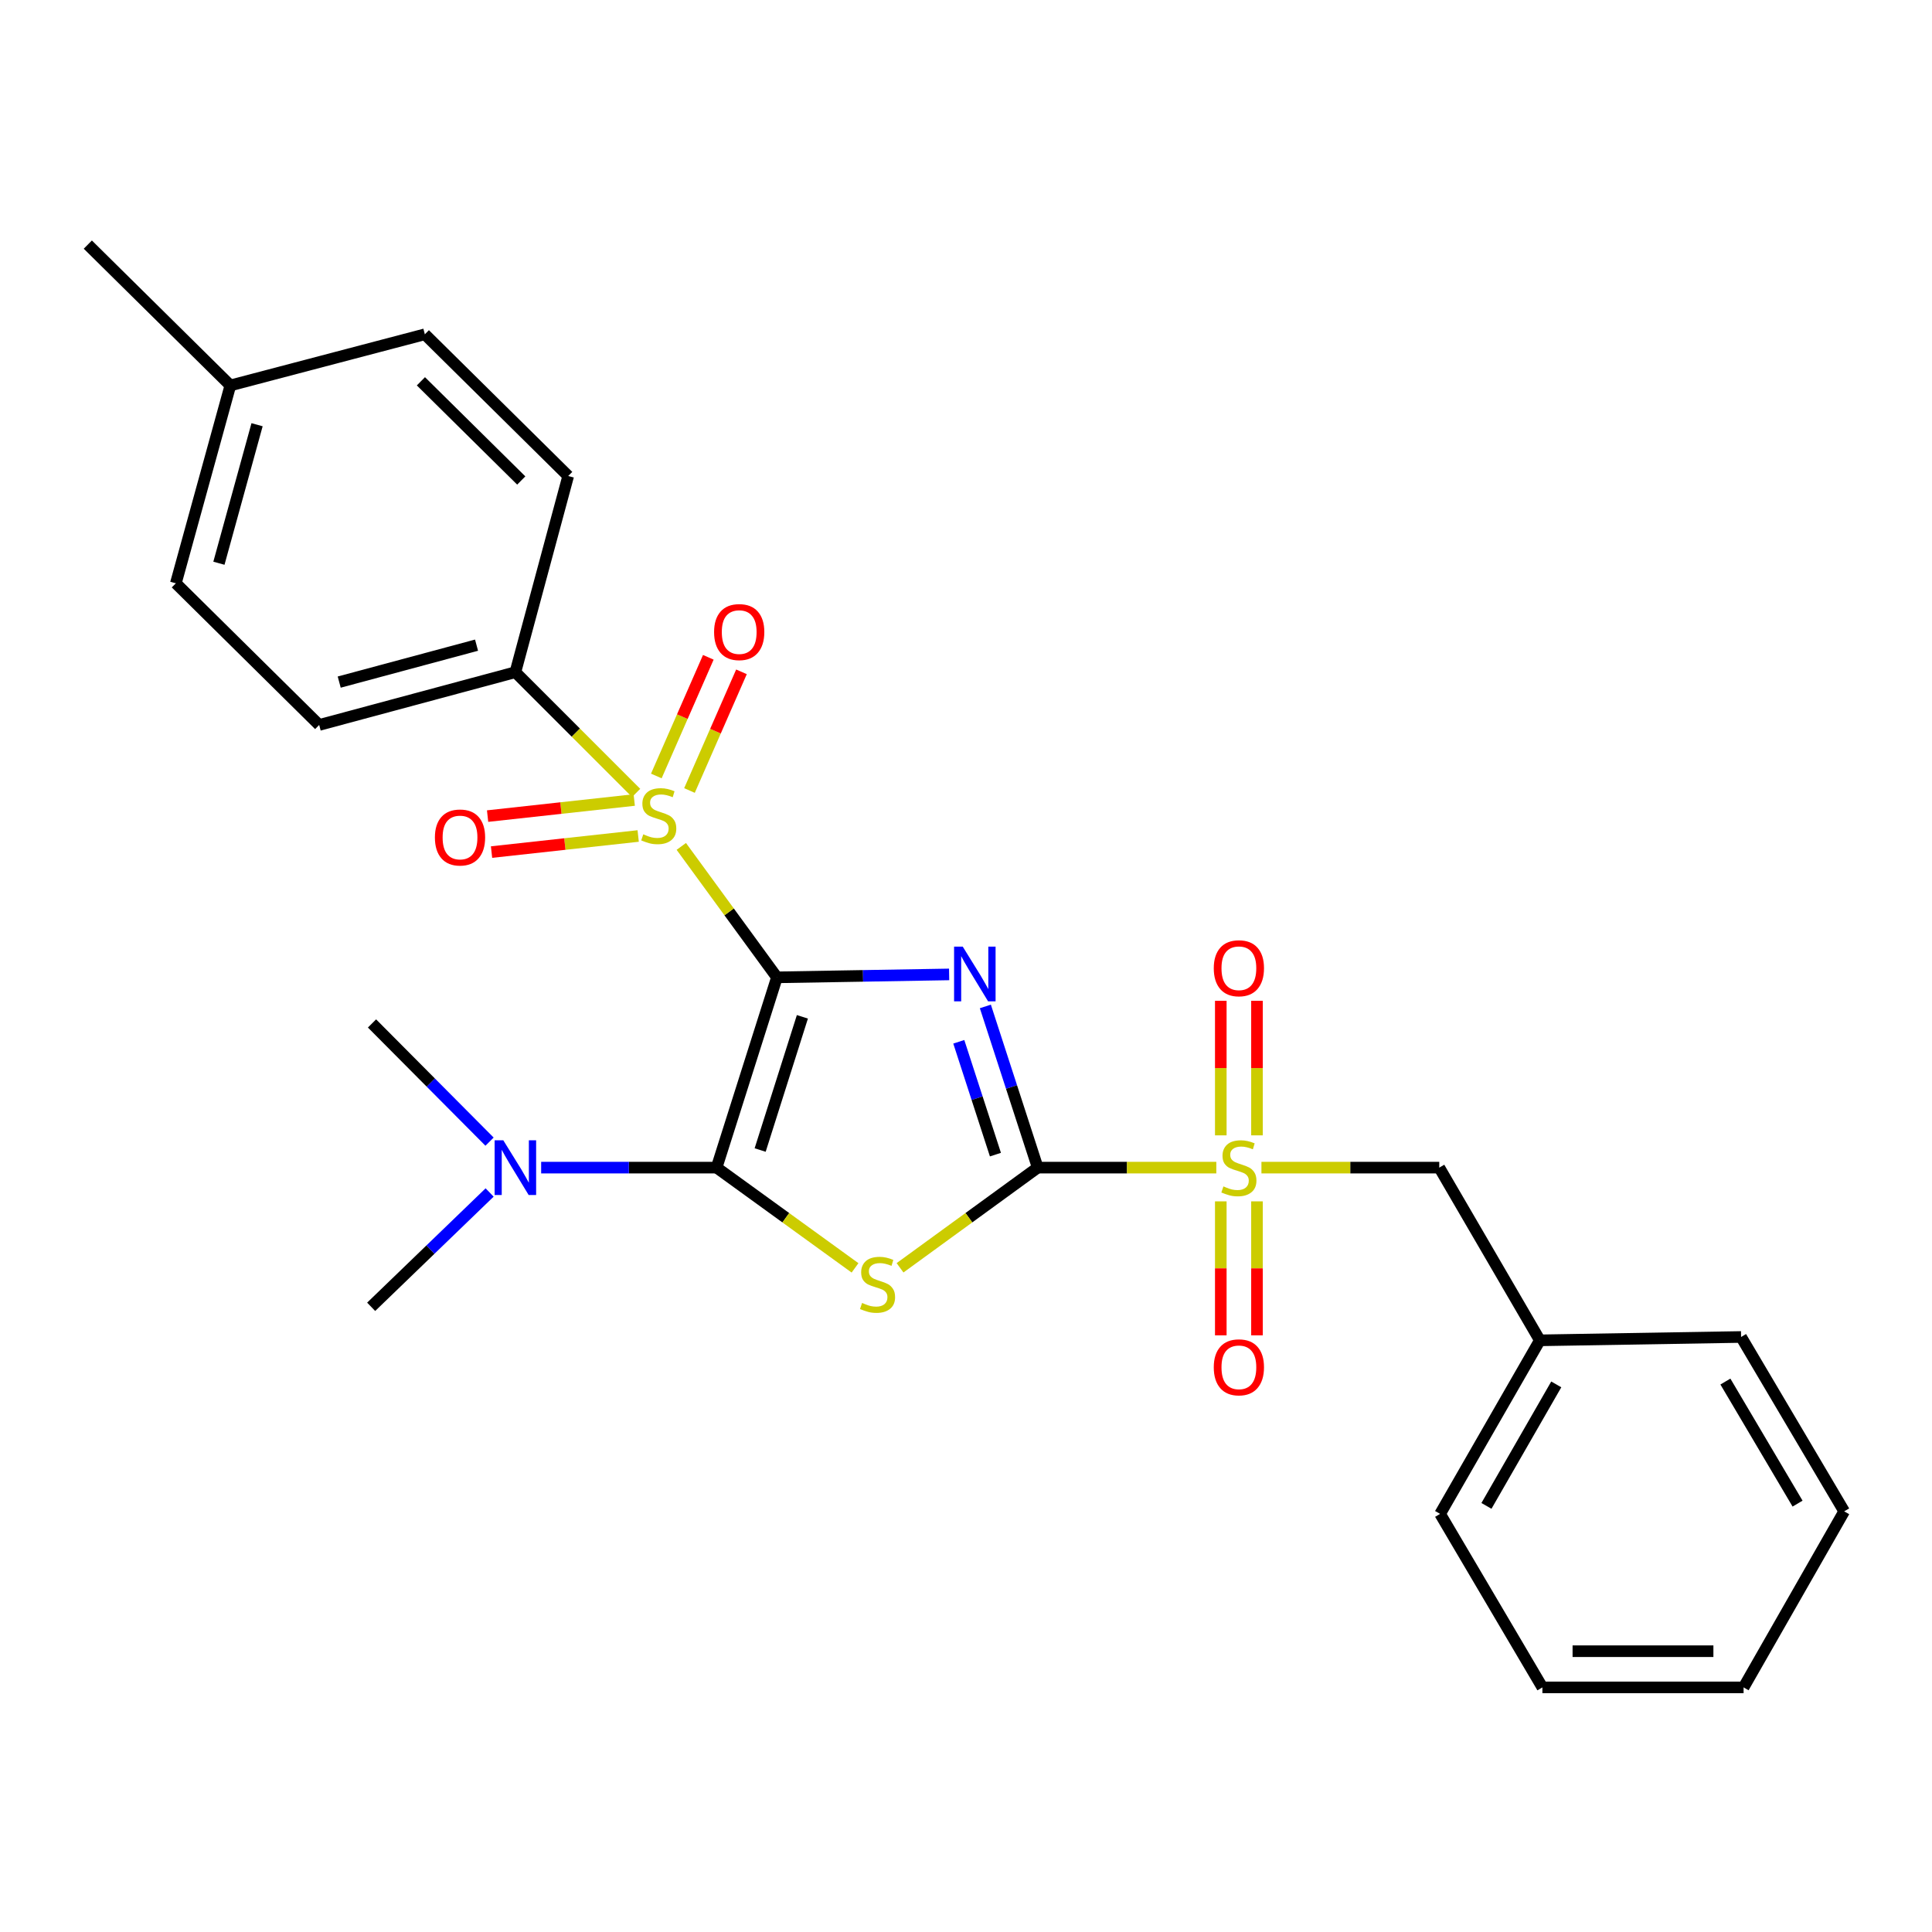 <?xml version='1.0' encoding='iso-8859-1'?>
<svg version='1.1' baseProfile='full'
              xmlns='http://www.w3.org/2000/svg'
                      xmlns:rdkit='http://www.rdkit.org/xml'
                      xmlns:xlink='http://www.w3.org/1999/xlink'
                  xml:space='preserve'
width='1000px' height='1000px' viewBox='0 0 1000 1000'>
<!-- END OF HEADER -->
<rect style='opacity:1.0;fill:#FFFFFF;stroke:none' width='1000' height='1000' x='0' y='0'> </rect>
<path class='bond-0' d='M 402.145,505.87 L 446.706,505.114' style='fill:none;fill-rule:evenodd;stroke:#000000;stroke-width:6px;stroke-linecap:butt;stroke-linejoin:miter;stroke-opacity:1' />
<path class='bond-0' d='M 446.706,505.114 L 491.268,504.358' style='fill:none;fill-rule:evenodd;stroke:#0000FF;stroke-width:6px;stroke-linecap:butt;stroke-linejoin:miter;stroke-opacity:1' />
<path class='bond-2' d='M 402.145,505.87 L 377.392,471.984' style='fill:none;fill-rule:evenodd;stroke:#000000;stroke-width:6px;stroke-linecap:butt;stroke-linejoin:miter;stroke-opacity:1' />
<path class='bond-2' d='M 377.392,471.984 L 352.64,438.098' style='fill:none;fill-rule:evenodd;stroke:#CCCC00;stroke-width:6px;stroke-linecap:butt;stroke-linejoin:miter;stroke-opacity:1' />
<path class='bond-3' d='M 402.145,505.87 L 370.91,604.36' style='fill:none;fill-rule:evenodd;stroke:#000000;stroke-width:6px;stroke-linecap:butt;stroke-linejoin:miter;stroke-opacity:1' />
<path class='bond-3' d='M 415.317,526.307 L 393.453,595.25' style='fill:none;fill-rule:evenodd;stroke:#000000;stroke-width:6px;stroke-linecap:butt;stroke-linejoin:miter;stroke-opacity:1' />
<path class='bond-1' d='M 510.022,520.926 L 523.569,562.643' style='fill:none;fill-rule:evenodd;stroke:#0000FF;stroke-width:6px;stroke-linecap:butt;stroke-linejoin:miter;stroke-opacity:1' />
<path class='bond-1' d='M 523.569,562.643 L 537.115,604.36' style='fill:none;fill-rule:evenodd;stroke:#000000;stroke-width:6px;stroke-linecap:butt;stroke-linejoin:miter;stroke-opacity:1' />
<path class='bond-1' d='M 496.268,539.227 L 505.75,568.429' style='fill:none;fill-rule:evenodd;stroke:#0000FF;stroke-width:6px;stroke-linecap:butt;stroke-linejoin:miter;stroke-opacity:1' />
<path class='bond-1' d='M 505.75,568.429 L 515.232,597.631' style='fill:none;fill-rule:evenodd;stroke:#000000;stroke-width:6px;stroke-linecap:butt;stroke-linejoin:miter;stroke-opacity:1' />
<path class='bond-5' d='M 537.115,604.36 L 583.339,604.36' style='fill:none;fill-rule:evenodd;stroke:#000000;stroke-width:6px;stroke-linecap:butt;stroke-linejoin:miter;stroke-opacity:1' />
<path class='bond-5' d='M 583.339,604.36 L 629.563,604.36' style='fill:none;fill-rule:evenodd;stroke:#CCCC00;stroke-width:6px;stroke-linecap:butt;stroke-linejoin:miter;stroke-opacity:1' />
<path class='bond-27' d='M 537.115,604.36 L 501.487,630.286' style='fill:none;fill-rule:evenodd;stroke:#000000;stroke-width:6px;stroke-linecap:butt;stroke-linejoin:miter;stroke-opacity:1' />
<path class='bond-27' d='M 501.487,630.286 L 465.859,656.212' style='fill:none;fill-rule:evenodd;stroke:#CCCC00;stroke-width:6px;stroke-linecap:butt;stroke-linejoin:miter;stroke-opacity:1' />
<path class='bond-6' d='M 329.264,410.417 L 298.011,379.174' style='fill:none;fill-rule:evenodd;stroke:#CCCC00;stroke-width:6px;stroke-linecap:butt;stroke-linejoin:miter;stroke-opacity:1' />
<path class='bond-6' d='M 298.011,379.174 L 266.758,347.93' style='fill:none;fill-rule:evenodd;stroke:#000000;stroke-width:6px;stroke-linecap:butt;stroke-linejoin:miter;stroke-opacity:1' />
<path class='bond-8' d='M 328.279,414.086 L 290.328,418.248' style='fill:none;fill-rule:evenodd;stroke:#CCCC00;stroke-width:6px;stroke-linecap:butt;stroke-linejoin:miter;stroke-opacity:1' />
<path class='bond-8' d='M 290.328,418.248 L 252.378,422.411' style='fill:none;fill-rule:evenodd;stroke:#FF0000;stroke-width:6px;stroke-linecap:butt;stroke-linejoin:miter;stroke-opacity:1' />
<path class='bond-8' d='M 330.321,432.708 L 292.371,436.871' style='fill:none;fill-rule:evenodd;stroke:#CCCC00;stroke-width:6px;stroke-linecap:butt;stroke-linejoin:miter;stroke-opacity:1' />
<path class='bond-8' d='M 292.371,436.871 L 254.42,441.034' style='fill:none;fill-rule:evenodd;stroke:#FF0000;stroke-width:6px;stroke-linecap:butt;stroke-linejoin:miter;stroke-opacity:1' />
<path class='bond-9' d='M 356.87,409.163 L 370.327,378.451' style='fill:none;fill-rule:evenodd;stroke:#CCCC00;stroke-width:6px;stroke-linecap:butt;stroke-linejoin:miter;stroke-opacity:1' />
<path class='bond-9' d='M 370.327,378.451 L 383.784,347.74' style='fill:none;fill-rule:evenodd;stroke:#FF0000;stroke-width:6px;stroke-linecap:butt;stroke-linejoin:miter;stroke-opacity:1' />
<path class='bond-9' d='M 339.711,401.644 L 353.168,370.933' style='fill:none;fill-rule:evenodd;stroke:#CCCC00;stroke-width:6px;stroke-linecap:butt;stroke-linejoin:miter;stroke-opacity:1' />
<path class='bond-9' d='M 353.168,370.933 L 366.625,340.221' style='fill:none;fill-rule:evenodd;stroke:#FF0000;stroke-width:6px;stroke-linecap:butt;stroke-linejoin:miter;stroke-opacity:1' />
<path class='bond-4' d='M 370.91,604.36 L 406.737,630.304' style='fill:none;fill-rule:evenodd;stroke:#000000;stroke-width:6px;stroke-linecap:butt;stroke-linejoin:miter;stroke-opacity:1' />
<path class='bond-4' d='M 406.737,630.304 L 442.564,656.247' style='fill:none;fill-rule:evenodd;stroke:#CCCC00;stroke-width:6px;stroke-linecap:butt;stroke-linejoin:miter;stroke-opacity:1' />
<path class='bond-7' d='M 370.91,604.36 L 325.506,604.36' style='fill:none;fill-rule:evenodd;stroke:#000000;stroke-width:6px;stroke-linecap:butt;stroke-linejoin:miter;stroke-opacity:1' />
<path class='bond-7' d='M 325.506,604.36 L 280.102,604.36' style='fill:none;fill-rule:evenodd;stroke:#0000FF;stroke-width:6px;stroke-linecap:butt;stroke-linejoin:miter;stroke-opacity:1' />
<path class='bond-10' d='M 652.919,604.36 L 698.94,604.36' style='fill:none;fill-rule:evenodd;stroke:#CCCC00;stroke-width:6px;stroke-linecap:butt;stroke-linejoin:miter;stroke-opacity:1' />
<path class='bond-10' d='M 698.94,604.36 L 744.961,604.36' style='fill:none;fill-rule:evenodd;stroke:#000000;stroke-width:6px;stroke-linecap:butt;stroke-linejoin:miter;stroke-opacity:1' />
<path class='bond-11' d='M 650.613,587.658 L 650.613,552.833' style='fill:none;fill-rule:evenodd;stroke:#CCCC00;stroke-width:6px;stroke-linecap:butt;stroke-linejoin:miter;stroke-opacity:1' />
<path class='bond-11' d='M 650.613,552.833 L 650.613,518.007' style='fill:none;fill-rule:evenodd;stroke:#FF0000;stroke-width:6px;stroke-linecap:butt;stroke-linejoin:miter;stroke-opacity:1' />
<path class='bond-11' d='M 631.879,587.658 L 631.879,552.833' style='fill:none;fill-rule:evenodd;stroke:#CCCC00;stroke-width:6px;stroke-linecap:butt;stroke-linejoin:miter;stroke-opacity:1' />
<path class='bond-11' d='M 631.879,552.833 L 631.879,518.007' style='fill:none;fill-rule:evenodd;stroke:#FF0000;stroke-width:6px;stroke-linecap:butt;stroke-linejoin:miter;stroke-opacity:1' />
<path class='bond-12' d='M 631.879,621.822 L 631.879,656.498' style='fill:none;fill-rule:evenodd;stroke:#CCCC00;stroke-width:6px;stroke-linecap:butt;stroke-linejoin:miter;stroke-opacity:1' />
<path class='bond-12' d='M 631.879,656.498 L 631.879,691.173' style='fill:none;fill-rule:evenodd;stroke:#FF0000;stroke-width:6px;stroke-linecap:butt;stroke-linejoin:miter;stroke-opacity:1' />
<path class='bond-12' d='M 650.613,621.822 L 650.613,656.498' style='fill:none;fill-rule:evenodd;stroke:#CCCC00;stroke-width:6px;stroke-linecap:butt;stroke-linejoin:miter;stroke-opacity:1' />
<path class='bond-12' d='M 650.613,656.498 L 650.613,691.173' style='fill:none;fill-rule:evenodd;stroke:#FF0000;stroke-width:6px;stroke-linecap:butt;stroke-linejoin:miter;stroke-opacity:1' />
<path class='bond-13' d='M 266.758,347.93 L 165.208,375.24' style='fill:none;fill-rule:evenodd;stroke:#000000;stroke-width:6px;stroke-linecap:butt;stroke-linejoin:miter;stroke-opacity:1' />
<path class='bond-13' d='M 246.66,333.935 L 175.575,353.052' style='fill:none;fill-rule:evenodd;stroke:#000000;stroke-width:6px;stroke-linecap:butt;stroke-linejoin:miter;stroke-opacity:1' />
<path class='bond-14' d='M 266.758,347.93 L 294.1,246.38' style='fill:none;fill-rule:evenodd;stroke:#000000;stroke-width:6px;stroke-linecap:butt;stroke-linejoin:miter;stroke-opacity:1' />
<path class='bond-19' d='M 253.387,590.914 L 222.969,560.325' style='fill:none;fill-rule:evenodd;stroke:#0000FF;stroke-width:6px;stroke-linecap:butt;stroke-linejoin:miter;stroke-opacity:1' />
<path class='bond-19' d='M 222.969,560.325 L 192.55,529.735' style='fill:none;fill-rule:evenodd;stroke:#000000;stroke-width:6px;stroke-linecap:butt;stroke-linejoin:miter;stroke-opacity:1' />
<path class='bond-20' d='M 253.425,617.229 L 222.769,646.817' style='fill:none;fill-rule:evenodd;stroke:#0000FF;stroke-width:6px;stroke-linecap:butt;stroke-linejoin:miter;stroke-opacity:1' />
<path class='bond-20' d='M 222.769,646.817 L 192.113,676.404' style='fill:none;fill-rule:evenodd;stroke:#000000;stroke-width:6px;stroke-linecap:butt;stroke-linejoin:miter;stroke-opacity:1' />
<path class='bond-15' d='M 744.961,604.36 L 797.021,693.754' style='fill:none;fill-rule:evenodd;stroke:#000000;stroke-width:6px;stroke-linecap:butt;stroke-linejoin:miter;stroke-opacity:1' />
<path class='bond-16' d='M 165.208,375.24 L 91.02,301.916' style='fill:none;fill-rule:evenodd;stroke:#000000;stroke-width:6px;stroke-linecap:butt;stroke-linejoin:miter;stroke-opacity:1' />
<path class='bond-17' d='M 294.1,246.38 L 219.902,173.035' style='fill:none;fill-rule:evenodd;stroke:#000000;stroke-width:6px;stroke-linecap:butt;stroke-linejoin:miter;stroke-opacity:1' />
<path class='bond-17' d='M 269.8,248.701 L 217.861,197.36' style='fill:none;fill-rule:evenodd;stroke:#000000;stroke-width:6px;stroke-linecap:butt;stroke-linejoin:miter;stroke-opacity:1' />
<path class='bond-22' d='M 797.021,693.754 L 745.398,783.585' style='fill:none;fill-rule:evenodd;stroke:#000000;stroke-width:6px;stroke-linecap:butt;stroke-linejoin:miter;stroke-opacity:1' />
<path class='bond-22' d='M 805.521,716.563 L 769.385,779.445' style='fill:none;fill-rule:evenodd;stroke:#000000;stroke-width:6px;stroke-linecap:butt;stroke-linejoin:miter;stroke-opacity:1' />
<path class='bond-23' d='M 797.021,693.754 L 901.184,692.016' style='fill:none;fill-rule:evenodd;stroke:#000000;stroke-width:6px;stroke-linecap:butt;stroke-linejoin:miter;stroke-opacity:1' />
<path class='bond-28' d='M 91.02,301.916 L 119.226,199.502' style='fill:none;fill-rule:evenodd;stroke:#000000;stroke-width:6px;stroke-linecap:butt;stroke-linejoin:miter;stroke-opacity:1' />
<path class='bond-28' d='M 113.313,291.529 L 133.057,219.839' style='fill:none;fill-rule:evenodd;stroke:#000000;stroke-width:6px;stroke-linecap:butt;stroke-linejoin:miter;stroke-opacity:1' />
<path class='bond-18' d='M 219.902,173.035 L 119.226,199.502' style='fill:none;fill-rule:evenodd;stroke:#000000;stroke-width:6px;stroke-linecap:butt;stroke-linejoin:miter;stroke-opacity:1' />
<path class='bond-21' d='M 119.226,199.502 L 45.455,126.605' style='fill:none;fill-rule:evenodd;stroke:#000000;stroke-width:6px;stroke-linecap:butt;stroke-linejoin:miter;stroke-opacity:1' />
<path class='bond-25' d='M 745.398,783.585 L 798.343,873.395' style='fill:none;fill-rule:evenodd;stroke:#000000;stroke-width:6px;stroke-linecap:butt;stroke-linejoin:miter;stroke-opacity:1' />
<path class='bond-24' d='M 901.184,692.016 L 954.545,782.273' style='fill:none;fill-rule:evenodd;stroke:#000000;stroke-width:6px;stroke-linecap:butt;stroke-linejoin:miter;stroke-opacity:1' />
<path class='bond-24' d='M 893.062,715.089 L 930.415,778.269' style='fill:none;fill-rule:evenodd;stroke:#000000;stroke-width:6px;stroke-linecap:butt;stroke-linejoin:miter;stroke-opacity:1' />
<path class='bond-26' d='M 954.545,782.273 L 902.475,873.395' style='fill:none;fill-rule:evenodd;stroke:#000000;stroke-width:6px;stroke-linecap:butt;stroke-linejoin:miter;stroke-opacity:1' />
<path class='bond-29' d='M 798.343,873.395 L 902.475,873.395' style='fill:none;fill-rule:evenodd;stroke:#000000;stroke-width:6px;stroke-linecap:butt;stroke-linejoin:miter;stroke-opacity:1' />
<path class='bond-29' d='M 813.963,854.661 L 886.855,854.661' style='fill:none;fill-rule:evenodd;stroke:#000000;stroke-width:6px;stroke-linecap:butt;stroke-linejoin:miter;stroke-opacity:1' />
<path  class='atom-1' d='M 498.309 489.972
L 507.589 504.972
Q 508.509 506.452, 509.989 509.132
Q 511.469 511.812, 511.549 511.972
L 511.549 489.972
L 515.309 489.972
L 515.309 518.292
L 511.429 518.292
L 501.469 501.892
Q 500.309 499.972, 499.069 497.772
Q 497.869 495.572, 497.509 494.892
L 497.509 518.292
L 493.829 518.292
L 493.829 489.972
L 498.309 489.972
' fill='#0000FF'/>
<path  class='atom-3' d='M 332.967 431.837
Q 333.287 431.957, 334.607 432.517
Q 335.927 433.077, 337.367 433.437
Q 338.847 433.757, 340.287 433.757
Q 342.967 433.757, 344.527 432.477
Q 346.087 431.157, 346.087 428.877
Q 346.087 427.317, 345.287 426.357
Q 344.527 425.397, 343.327 424.877
Q 342.127 424.357, 340.127 423.757
Q 337.607 422.997, 336.087 422.277
Q 334.607 421.557, 333.527 420.037
Q 332.487 418.517, 332.487 415.957
Q 332.487 412.397, 334.887 410.197
Q 337.327 407.997, 342.127 407.997
Q 345.407 407.997, 349.127 409.557
L 348.207 412.637
Q 344.807 411.237, 342.247 411.237
Q 339.487 411.237, 337.967 412.397
Q 336.447 413.517, 336.487 415.477
Q 336.487 416.997, 337.247 417.917
Q 338.047 418.837, 339.167 419.357
Q 340.327 419.877, 342.247 420.477
Q 344.807 421.277, 346.327 422.077
Q 347.847 422.877, 348.927 424.517
Q 350.047 426.117, 350.047 428.877
Q 350.047 432.797, 347.407 434.917
Q 344.807 436.997, 340.447 436.997
Q 337.927 436.997, 336.007 436.437
Q 334.127 435.917, 331.887 434.997
L 332.967 431.837
' fill='#CCCC00'/>
<path  class='atom-5' d='M 446.216 674.405
Q 446.536 674.525, 447.856 675.085
Q 449.176 675.645, 450.616 676.005
Q 452.096 676.325, 453.536 676.325
Q 456.216 676.325, 457.776 675.045
Q 459.336 673.725, 459.336 671.445
Q 459.336 669.885, 458.536 668.925
Q 457.776 667.965, 456.576 667.445
Q 455.376 666.925, 453.376 666.325
Q 450.856 665.565, 449.336 664.845
Q 447.856 664.125, 446.776 662.605
Q 445.736 661.085, 445.736 658.525
Q 445.736 654.965, 448.136 652.765
Q 450.576 650.565, 455.376 650.565
Q 458.656 650.565, 462.376 652.125
L 461.456 655.205
Q 458.056 653.805, 455.496 653.805
Q 452.736 653.805, 451.216 654.965
Q 449.696 656.085, 449.736 658.045
Q 449.736 659.565, 450.496 660.485
Q 451.296 661.405, 452.416 661.925
Q 453.576 662.445, 455.496 663.045
Q 458.056 663.845, 459.576 664.645
Q 461.096 665.445, 462.176 667.085
Q 463.296 668.685, 463.296 671.445
Q 463.296 675.365, 460.656 677.485
Q 458.056 679.565, 453.696 679.565
Q 451.176 679.565, 449.256 679.005
Q 447.376 678.485, 445.136 677.565
L 446.216 674.405
' fill='#CCCC00'/>
<path  class='atom-6' d='M 633.246 614.08
Q 633.566 614.2, 634.886 614.76
Q 636.206 615.32, 637.646 615.68
Q 639.126 616, 640.566 616
Q 643.246 616, 644.806 614.72
Q 646.366 613.4, 646.366 611.12
Q 646.366 609.56, 645.566 608.6
Q 644.806 607.64, 643.606 607.12
Q 642.406 606.6, 640.406 606
Q 637.886 605.24, 636.366 604.52
Q 634.886 603.8, 633.806 602.28
Q 632.766 600.76, 632.766 598.2
Q 632.766 594.64, 635.166 592.44
Q 637.606 590.24, 642.406 590.24
Q 645.686 590.24, 649.406 591.8
L 648.486 594.88
Q 645.086 593.48, 642.526 593.48
Q 639.766 593.48, 638.246 594.64
Q 636.726 595.76, 636.766 597.72
Q 636.766 599.24, 637.526 600.16
Q 638.326 601.08, 639.446 601.6
Q 640.606 602.12, 642.526 602.72
Q 645.086 603.52, 646.606 604.32
Q 648.126 605.12, 649.206 606.76
Q 650.326 608.36, 650.326 611.12
Q 650.326 615.04, 647.686 617.16
Q 645.086 619.24, 640.726 619.24
Q 638.206 619.24, 636.286 618.68
Q 634.406 618.16, 632.166 617.24
L 633.246 614.08
' fill='#CCCC00'/>
<path  class='atom-8' d='M 260.498 590.2
L 269.778 605.2
Q 270.698 606.68, 272.178 609.36
Q 273.658 612.04, 273.738 612.2
L 273.738 590.2
L 277.498 590.2
L 277.498 618.52
L 273.618 618.52
L 263.658 602.12
Q 262.498 600.2, 261.258 598
Q 260.058 595.8, 259.698 595.12
L 259.698 618.52
L 256.018 618.52
L 256.018 590.2
L 260.498 590.2
' fill='#0000FF'/>
<path  class='atom-9' d='M 225.105 433.48
Q 225.105 426.68, 228.465 422.88
Q 231.825 419.08, 238.105 419.08
Q 244.385 419.08, 247.745 422.88
Q 251.105 426.68, 251.105 433.48
Q 251.105 440.36, 247.705 444.28
Q 244.305 448.16, 238.105 448.16
Q 231.865 448.16, 228.465 444.28
Q 225.105 440.4, 225.105 433.48
M 238.105 444.96
Q 242.425 444.96, 244.745 442.08
Q 247.105 439.16, 247.105 433.48
Q 247.105 427.92, 244.745 425.12
Q 242.425 422.28, 238.105 422.28
Q 233.785 422.28, 231.425 425.08
Q 229.105 427.88, 229.105 433.48
Q 229.105 439.2, 231.425 442.08
Q 233.785 444.96, 238.105 444.96
' fill='#FF0000'/>
<path  class='atom-10' d='M 369.609 327.163
Q 369.609 320.363, 372.969 316.563
Q 376.329 312.763, 382.609 312.763
Q 388.889 312.763, 392.249 316.563
Q 395.609 320.363, 395.609 327.163
Q 395.609 334.043, 392.209 337.963
Q 388.809 341.843, 382.609 341.843
Q 376.369 341.843, 372.969 337.963
Q 369.609 334.083, 369.609 327.163
M 382.609 338.643
Q 386.929 338.643, 389.249 335.763
Q 391.609 332.843, 391.609 327.163
Q 391.609 321.603, 389.249 318.803
Q 386.929 315.963, 382.609 315.963
Q 378.289 315.963, 375.929 318.763
Q 373.609 321.563, 373.609 327.163
Q 373.609 332.883, 375.929 335.763
Q 378.289 338.643, 382.609 338.643
' fill='#FF0000'/>
<path  class='atom-12' d='M 628.246 501.162
Q 628.246 494.362, 631.606 490.562
Q 634.966 486.762, 641.246 486.762
Q 647.526 486.762, 650.886 490.562
Q 654.246 494.362, 654.246 501.162
Q 654.246 508.042, 650.846 511.962
Q 647.446 515.842, 641.246 515.842
Q 635.006 515.842, 631.606 511.962
Q 628.246 508.082, 628.246 501.162
M 641.246 512.642
Q 645.566 512.642, 647.886 509.762
Q 650.246 506.842, 650.246 501.162
Q 650.246 495.602, 647.886 492.802
Q 645.566 489.962, 641.246 489.962
Q 636.926 489.962, 634.566 492.762
Q 632.246 495.562, 632.246 501.162
Q 632.246 506.882, 634.566 509.762
Q 636.926 512.642, 641.246 512.642
' fill='#FF0000'/>
<path  class='atom-13' d='M 628.246 707.718
Q 628.246 700.918, 631.606 697.118
Q 634.966 693.318, 641.246 693.318
Q 647.526 693.318, 650.886 697.118
Q 654.246 700.918, 654.246 707.718
Q 654.246 714.598, 650.846 718.518
Q 647.446 722.398, 641.246 722.398
Q 635.006 722.398, 631.606 718.518
Q 628.246 714.638, 628.246 707.718
M 641.246 719.198
Q 645.566 719.198, 647.886 716.318
Q 650.246 713.398, 650.246 707.718
Q 650.246 702.158, 647.886 699.358
Q 645.566 696.518, 641.246 696.518
Q 636.926 696.518, 634.566 699.318
Q 632.246 702.118, 632.246 707.718
Q 632.246 713.438, 634.566 716.318
Q 636.926 719.198, 641.246 719.198
' fill='#FF0000'/>
</svg>
